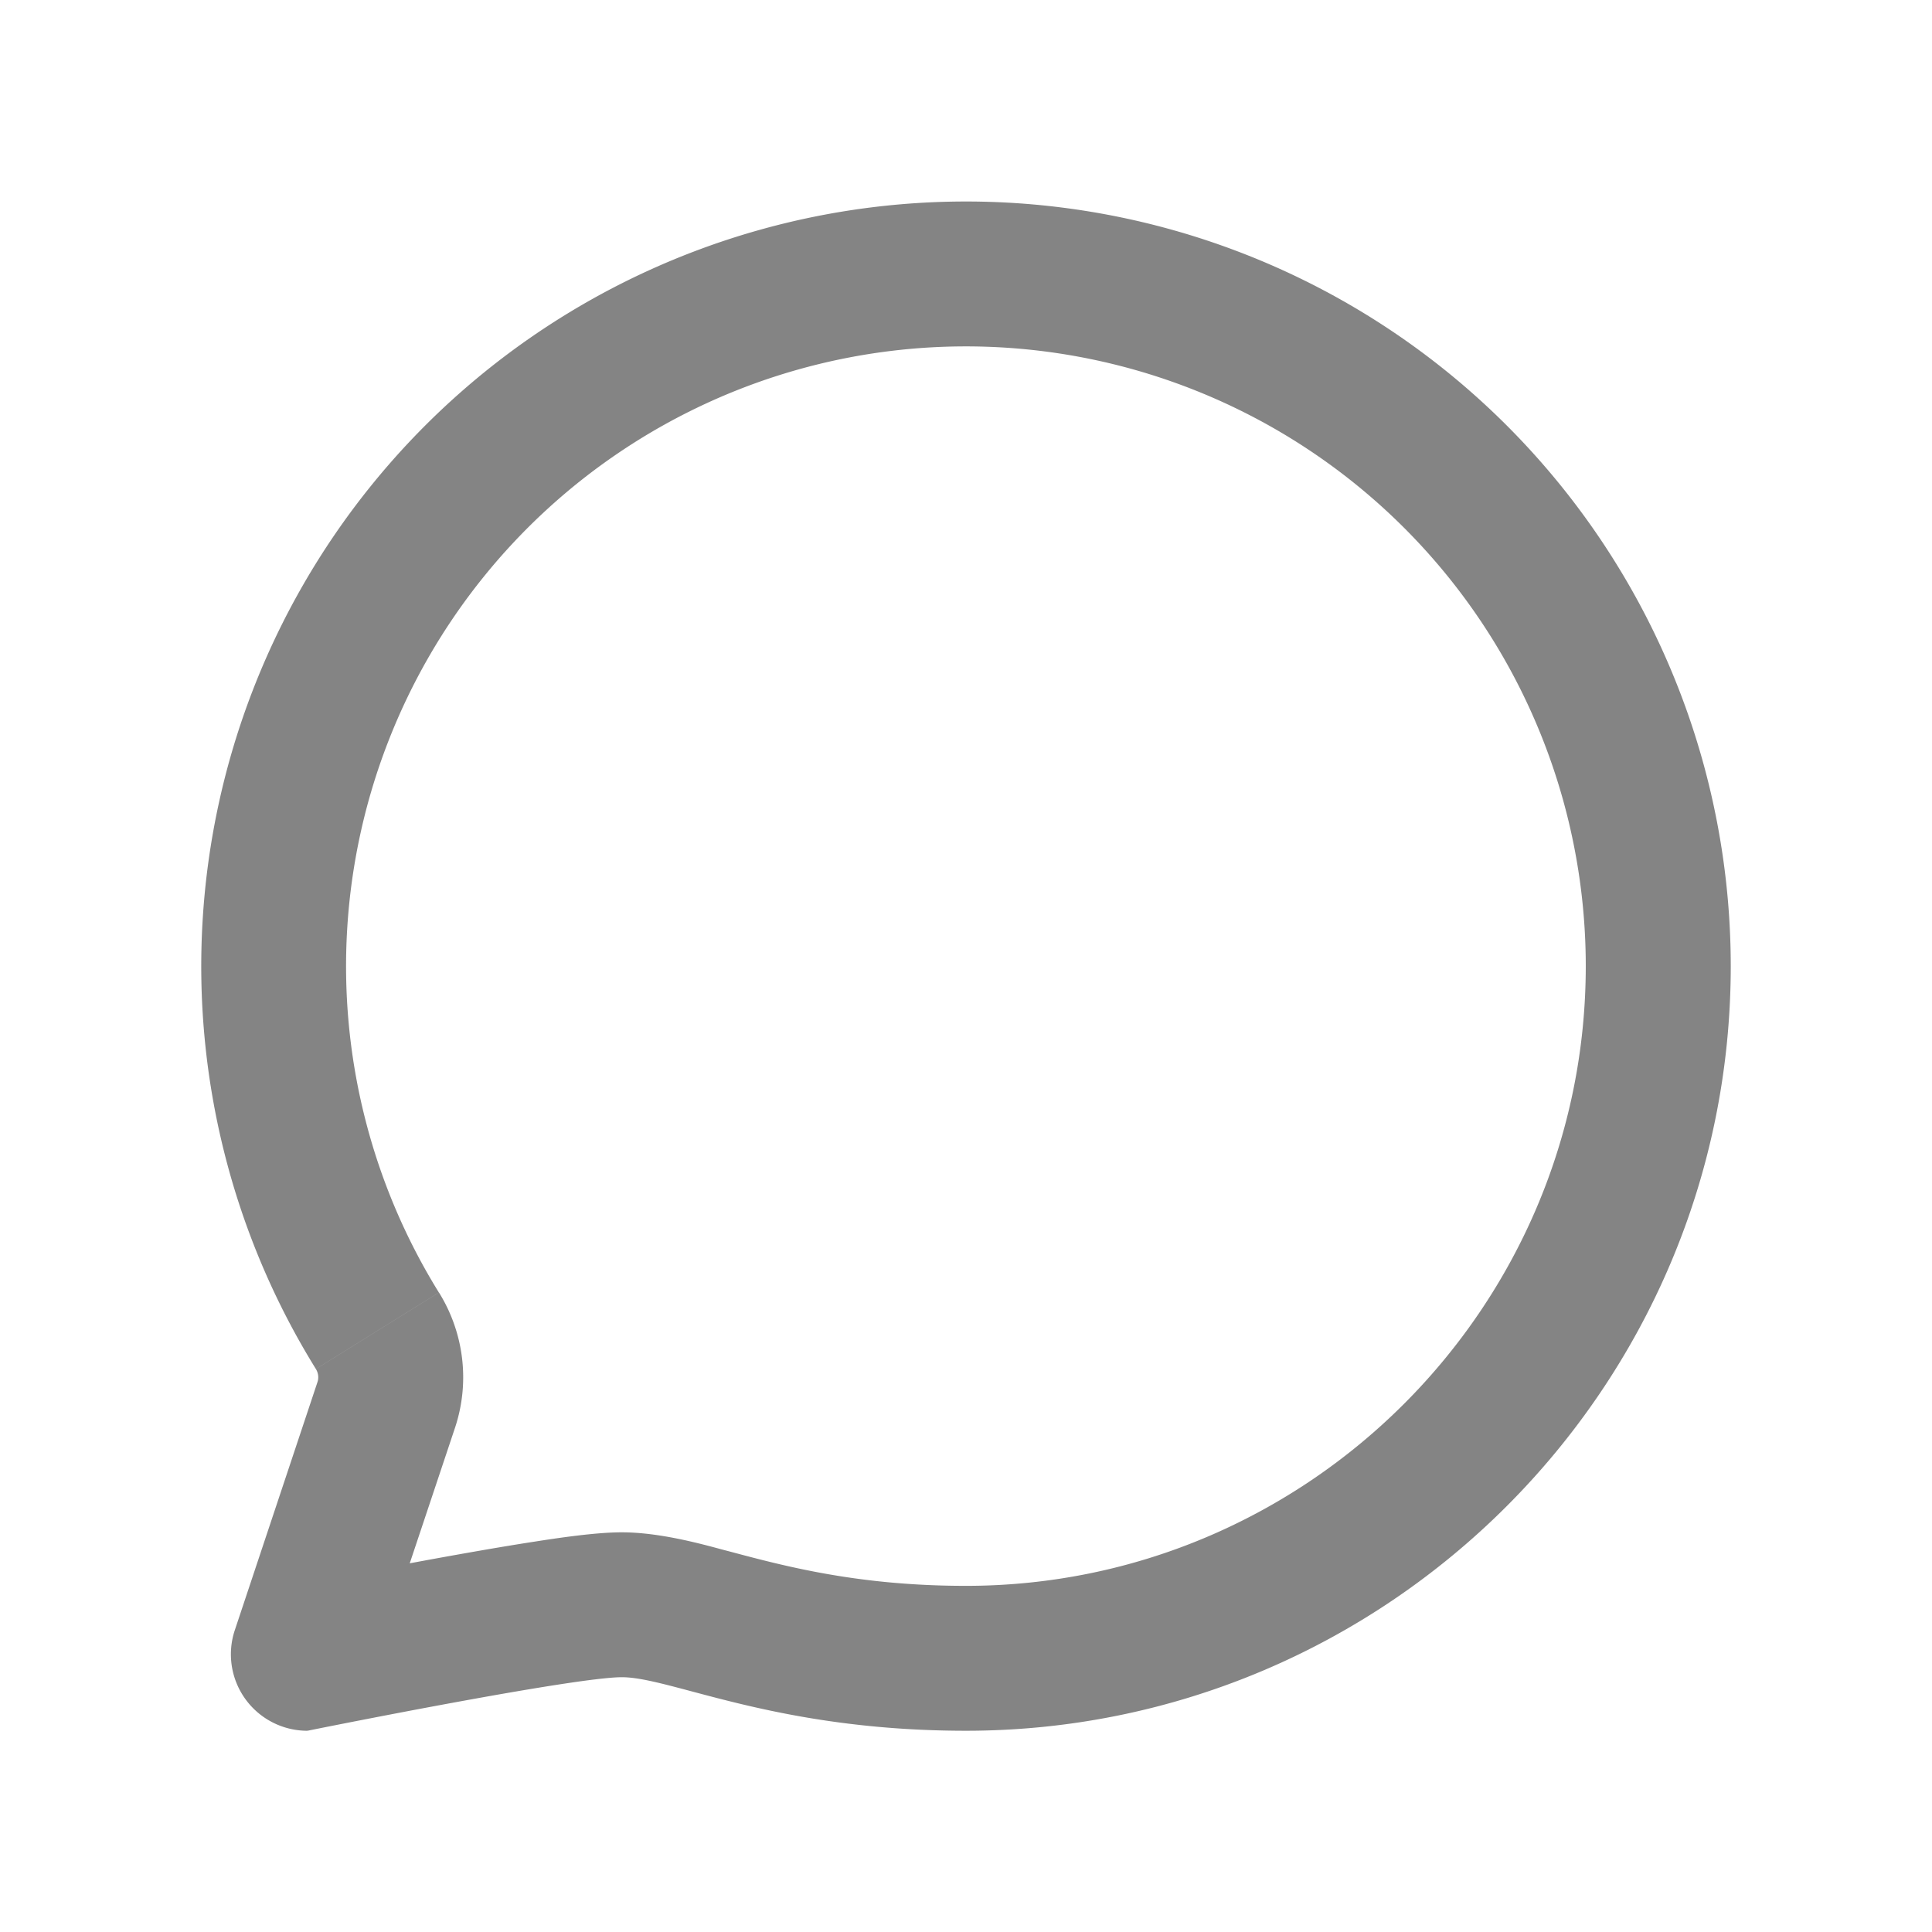<svg xmlns:xlink="http://www.w3.org/1999/xlink" xmlns="http://www.w3.org/2000/svg" data-v-23d27ada="" data-v-6432121e="" class="reds-icon icon" width="16" height="16"><defs><symbol xmlns="http://www.w3.org/2000/svg" fill="none" viewBox="0 0 24 24" id="chat"><path fill-rule="evenodd" clip-rule="evenodd" d="M3.925 17.006l1.528-.95c.308.496.389 1.11.199 1.681L5.09 19.42l.237-.044c.44-.08.903-.162 1.299-.223.337-.053.784-.118 1.098-.118.459 0 .968.138 1.255.216l.077.02c.7.187 1.61.429 2.943.429 4.234 0 7.7-3.45 7.7-7.7a7.7 7.7 0 10-14.247 4.056l-1.528.95zM2.917 20.25a.95.95 0 00.882 1.25c.013 0 .023 0 .036-.003.252-.051 3.3-.662 3.89-.662.208 0 .492.076.868.176.739.197 1.833.489 3.407.489 5.225 0 9.5-4.253 9.5-9.5a9.5 9.5 0 10-17.576 5.006c.03.049.038.108.02.162L2.917 20.25z" fill="#333333"></path></symbol></defs><use data-v-23d27ada="" xlink:href="#chat" fill-opacity="0.6" fill="#333333"></use></svg>